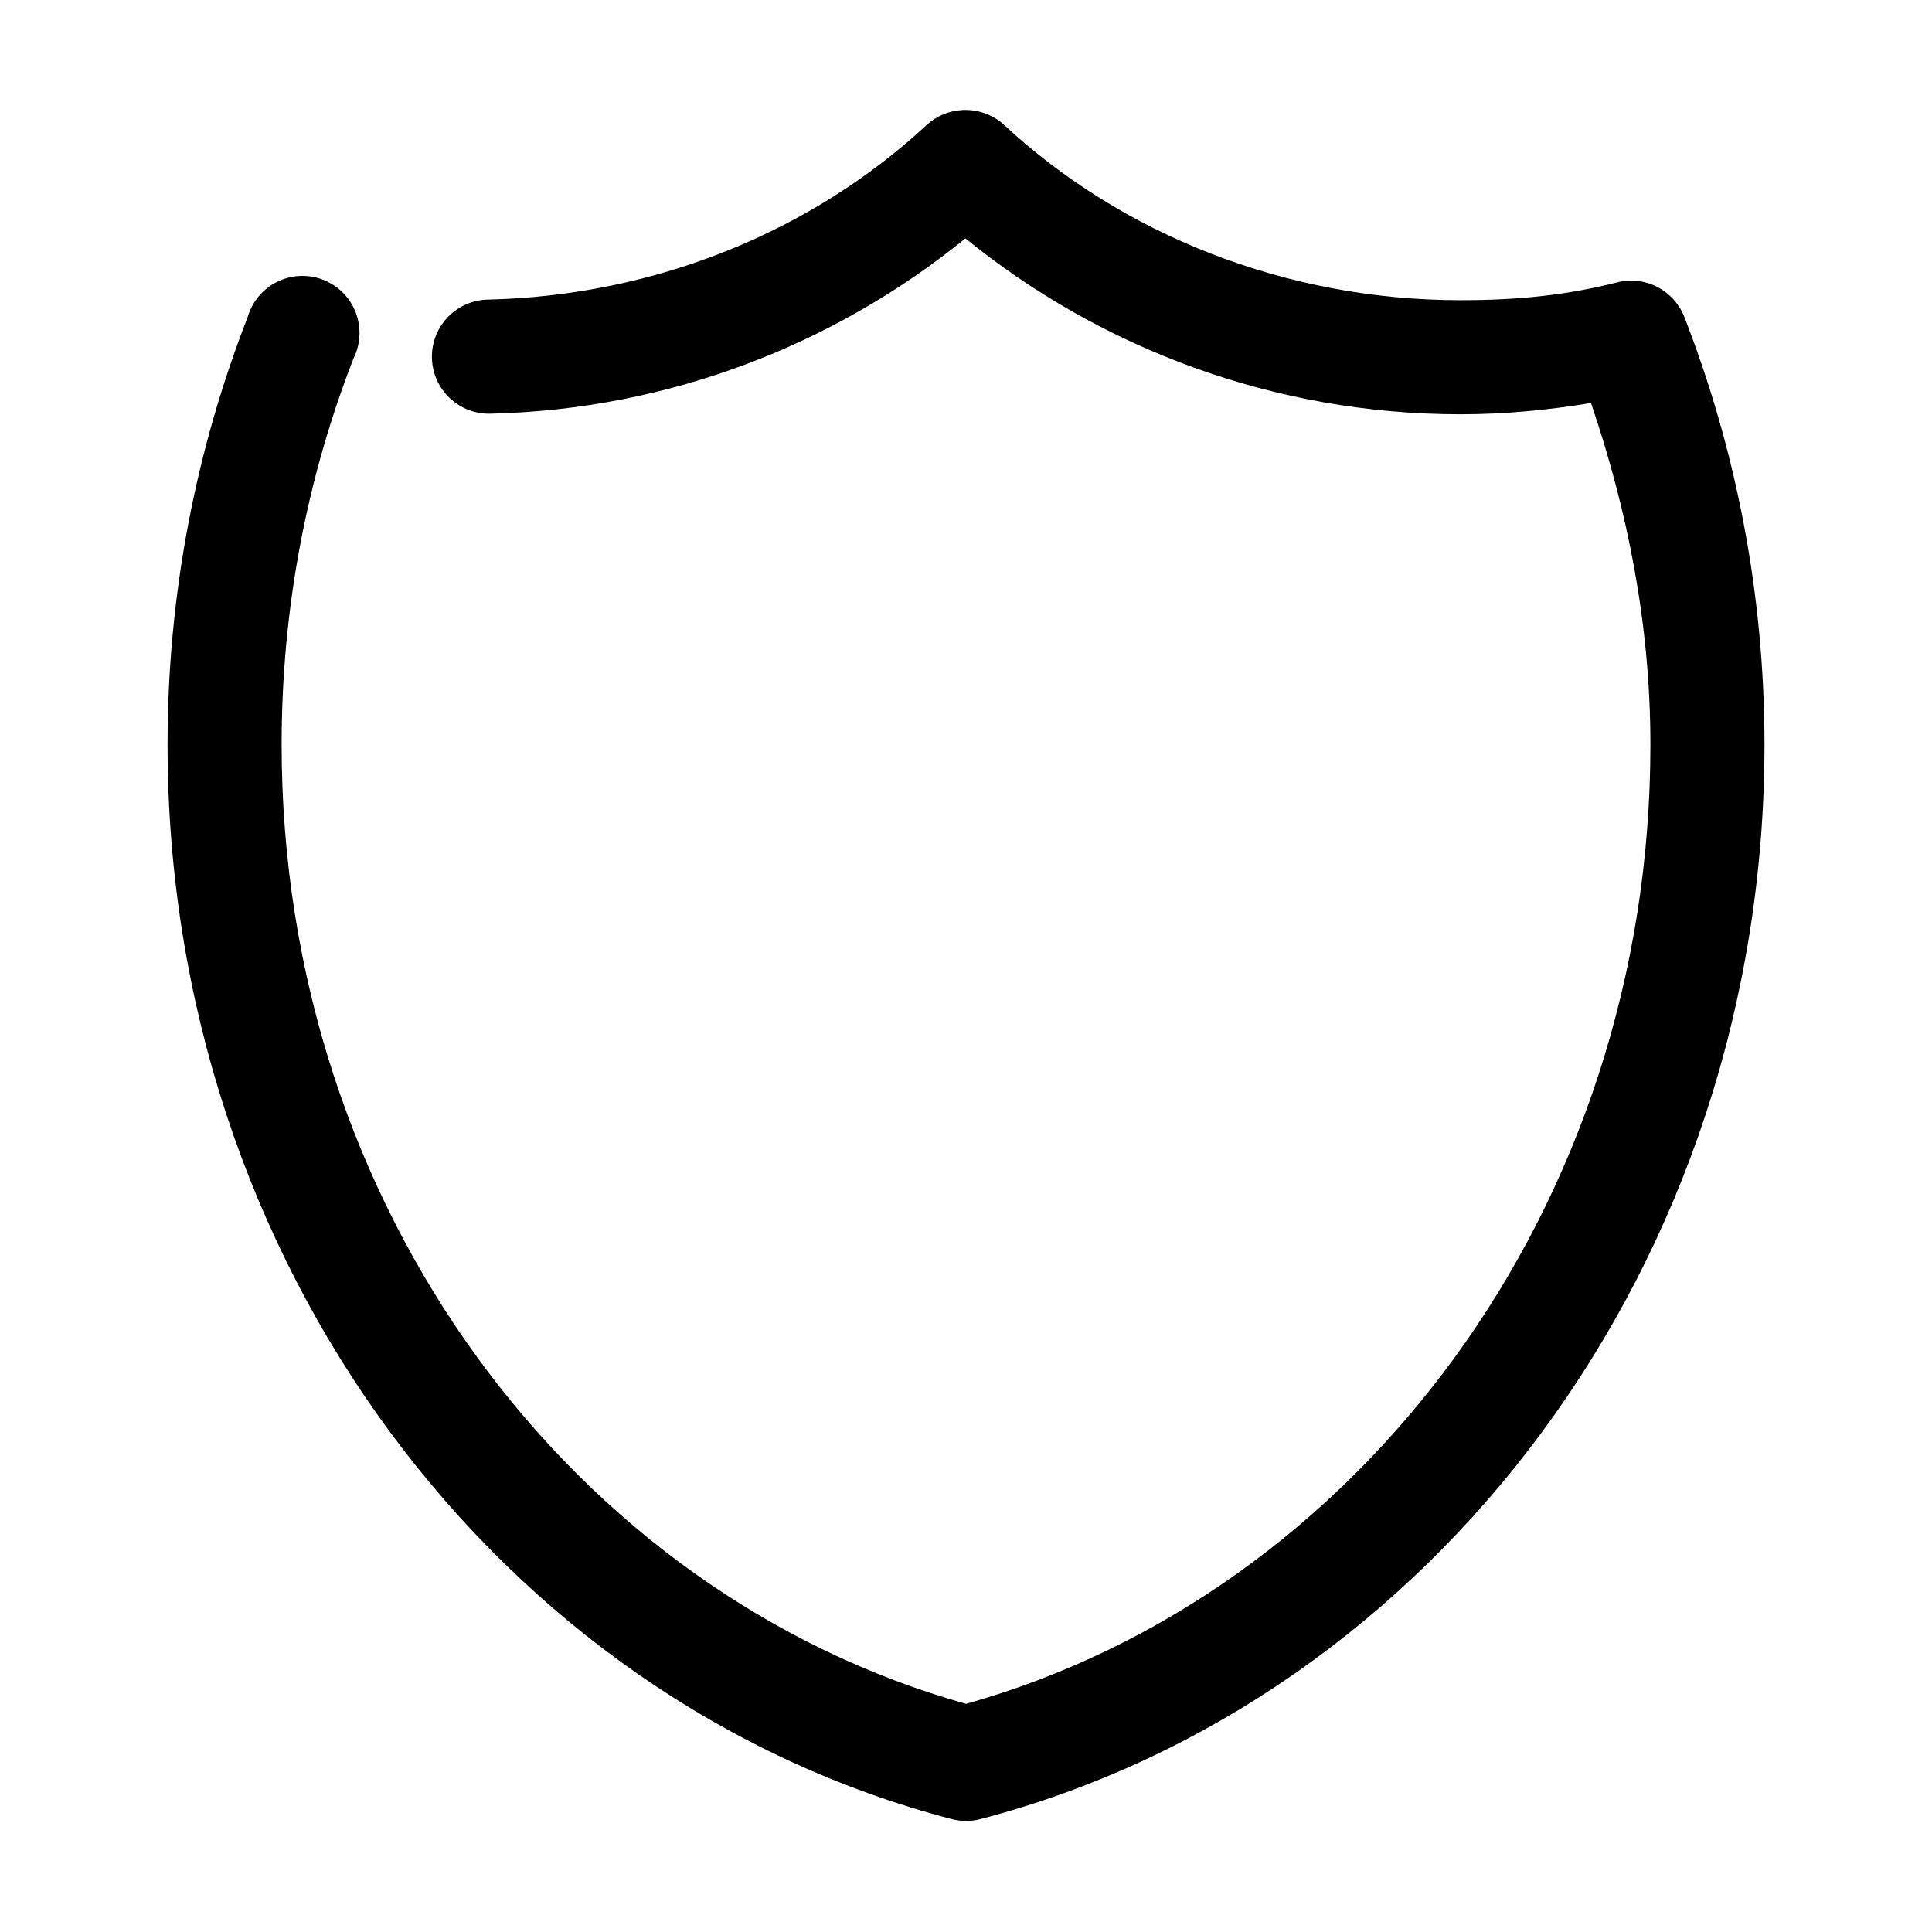 <?xml version="1.0" encoding="UTF-8"?>
<!-- Uploaded to: SVG Repo, www.svgrepo.com, Generator: SVG Repo Mixer Tools -->
<svg fill="#000000" width="800px" height="800px" version="1.1" viewBox="144 144 512 512" xmlns="http://www.w3.org/2000/svg">
 <path d="m399.05 173.16c-3.512 0.172-6.852 1.562-9.445 3.934-30.23 28.066-71.617 45.25-116.19 46.301-4.035 0.047-7.887 1.699-10.695 4.602-2.809 2.898-4.34 6.801-4.258 10.836 0.086 4.035 1.777 7.871 4.707 10.648 2.926 2.781 6.84 4.273 10.875 4.152 47.301-1.117 91.203-18.34 125.8-46.457 35.898 29.18 81.926 46.617 131.15 46.617 11.93 0 23.289-1.121 34.637-2.992 9.641 28.332 15.742 58.531 15.742 90.555 0 123.04-77.762 225.12-181.37 254.18-103.61-29.055-181.37-131.14-181.37-254.18 0-36.379 6.785-70.914 19.051-102.36l-0.004-0.008c1.895-3.793 2.109-8.211 0.59-12.172s-4.633-7.102-8.578-8.652c-3.949-1.551-8.367-1.375-12.176 0.488-3.809 1.863-6.66 5.242-7.859 9.312-13.605 34.891-21.254 73.207-21.254 113.39 0 137.48 88.027 253.47 207.82 284.73 2.481 0.641 5.078 0.641 7.559 0 119.79-31.262 207.82-147.25 207.82-284.73 0-40.18-7.648-78.5-21.254-113.39-1.344-3.43-3.894-6.25-7.168-7.93-3.277-1.684-7.055-2.109-10.621-1.203-13.578 3.434-26.309 4.723-41.562 4.723-46.281 0-89.727-17.469-120.91-46.457h-0.004c-2.996-2.738-6.969-4.156-11.02-3.938z"/>
</svg>